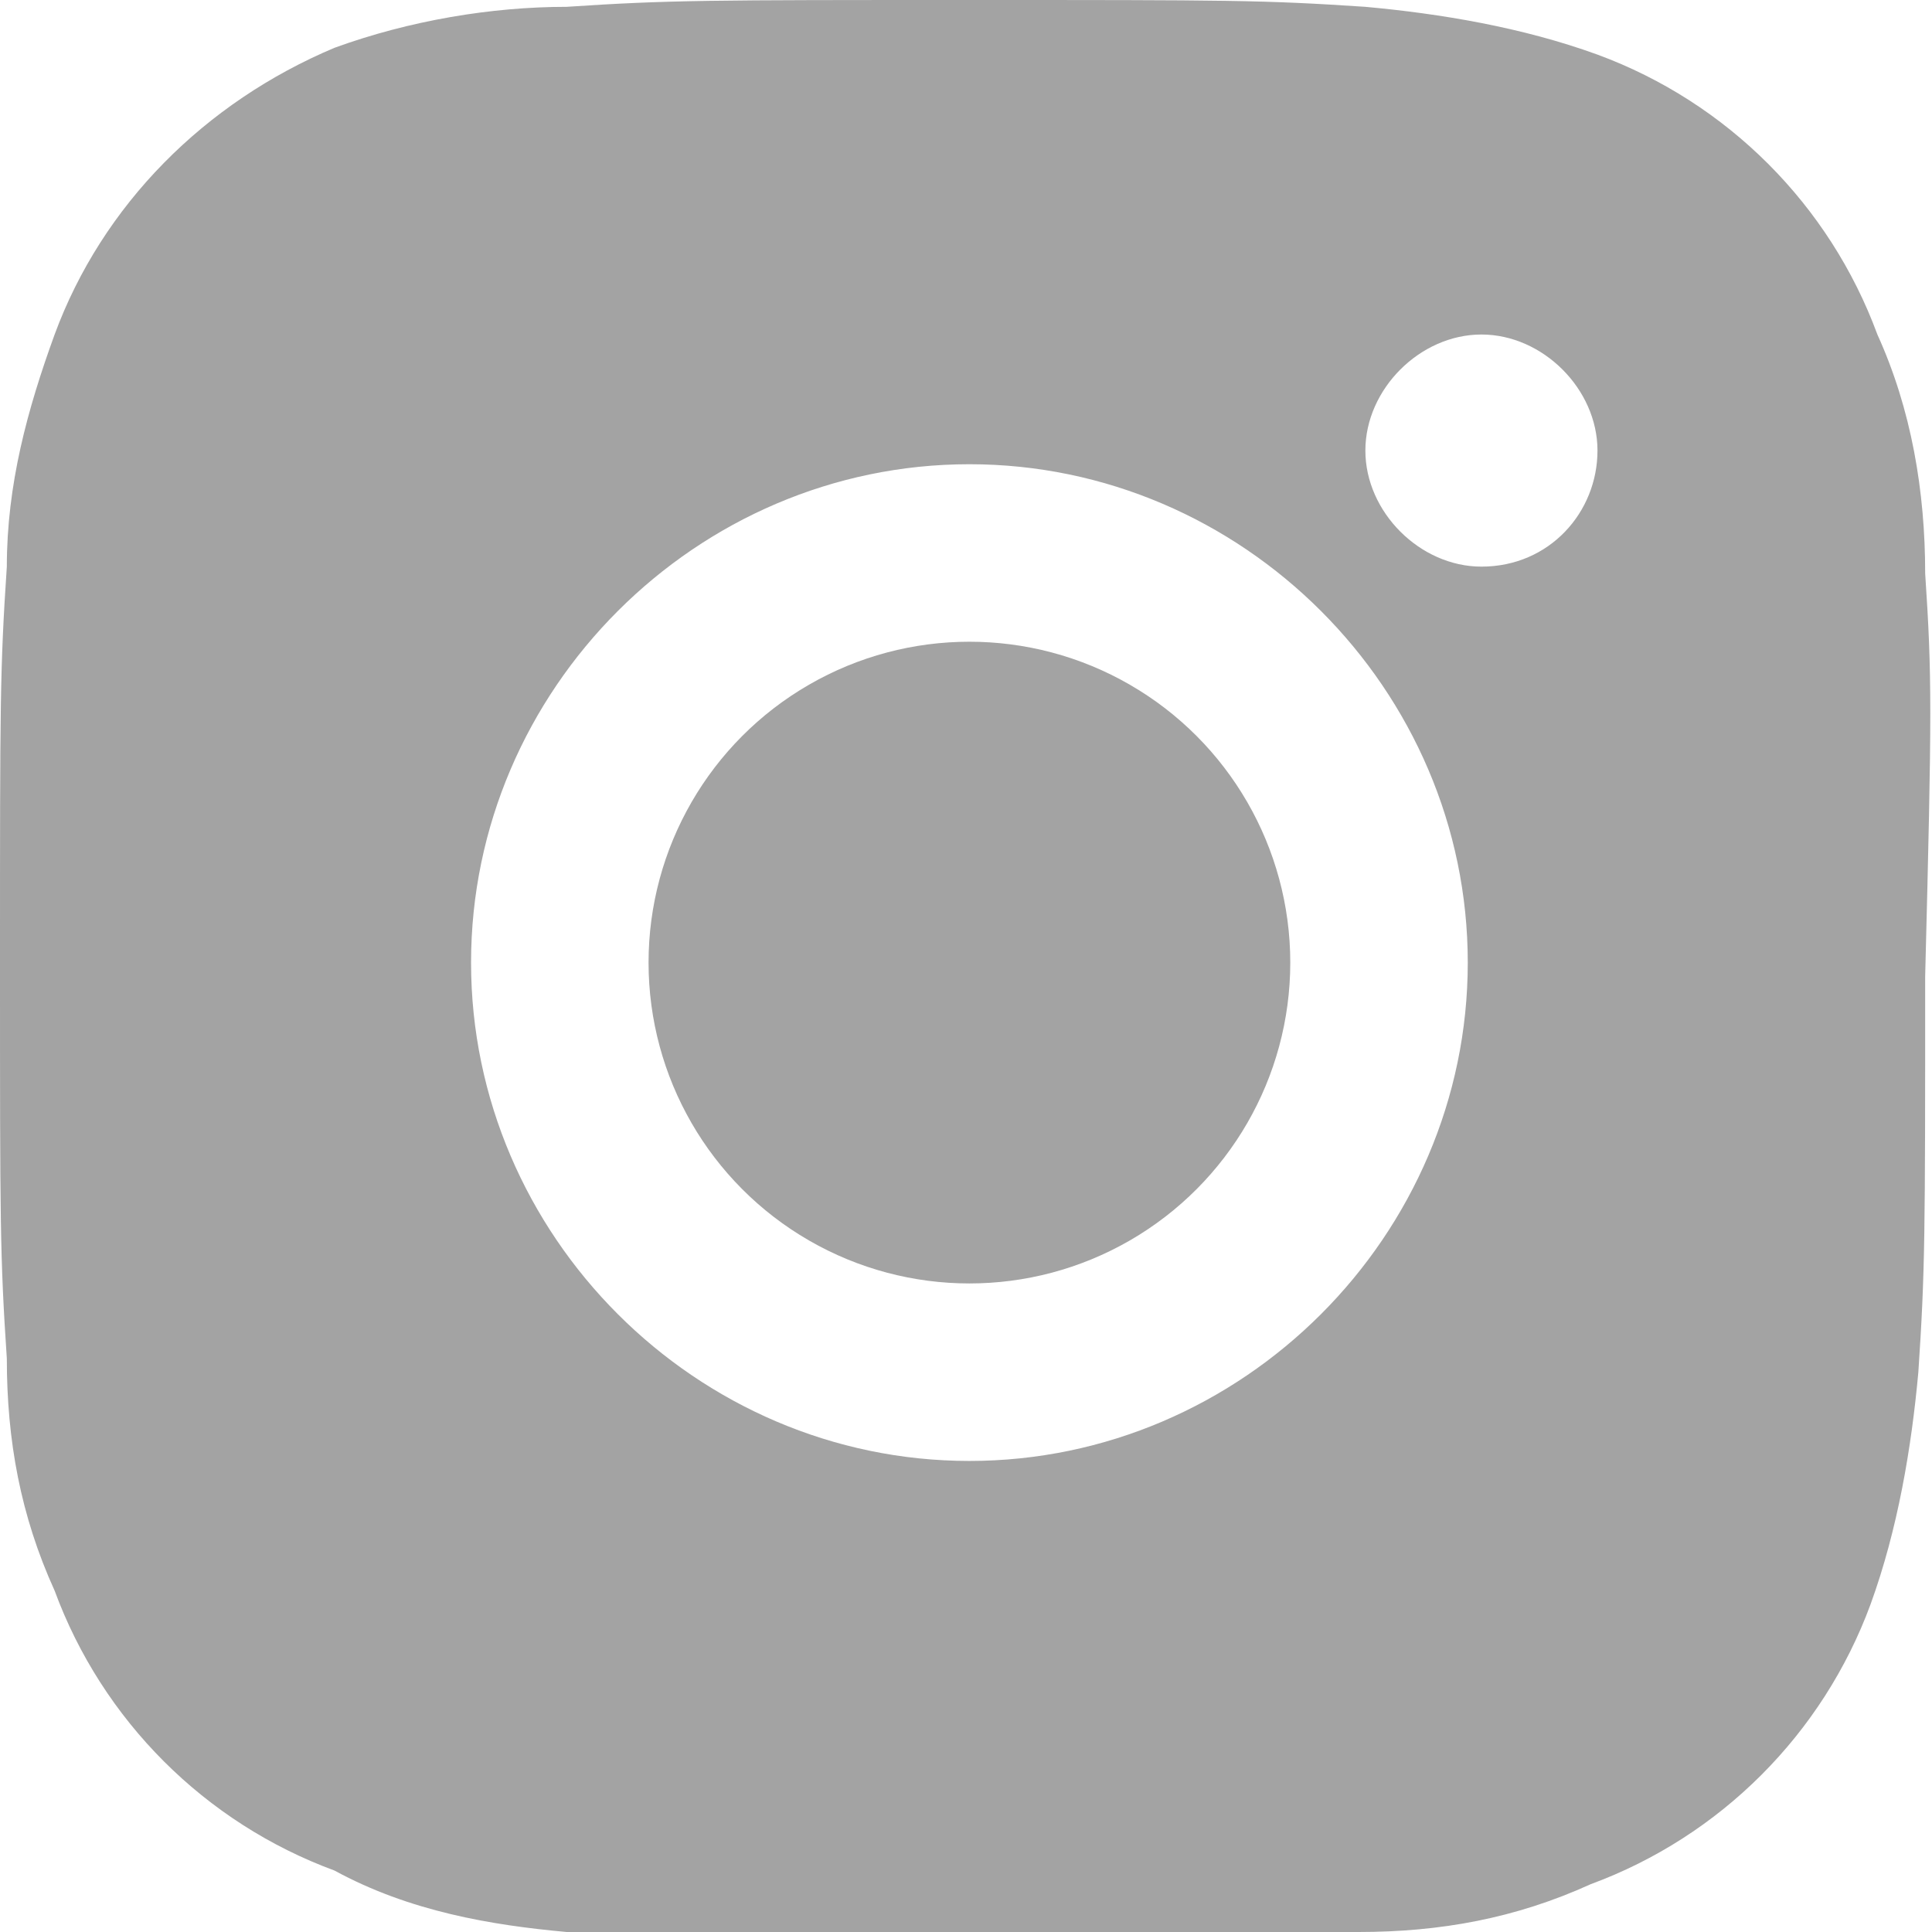 <?xml version="1.0" encoding="UTF-8"?> <!-- Generator: Adobe Illustrator 21.0.0, SVG Export Plug-In . SVG Version: 6.00 Build 0) --> <svg xmlns="http://www.w3.org/2000/svg" xmlns:xlink="http://www.w3.org/1999/xlink" id="Layer_1" x="0px" y="0px" viewBox="0 0 28.3 28.3" style="enable-background:new 0 0 28.3 28.3;" xml:space="preserve"> <style type="text/css"> .st0{fill:#A3A3A3;} </style> <path class="st0" d="M28.2,8.4c0-1.2-0.2-2.4-0.7-3.5c-0.7-1.9-2.2-3.4-4.1-4.1c-1.1-0.4-2.3-0.6-3.4-0.7C18.5,0,18,0,14.2,0 S9.8,0,8.3,0.1C7.2,0.1,6,0.3,4.9,0.7C3,1.5,1.5,3,0.8,4.9C0.4,6,0.1,7.1,0.1,8.3C0,9.8,0,10.3,0,14.1s0,4.3,0.1,5.8 c0,1.2,0.2,2.3,0.7,3.4c0.7,1.9,2.2,3.4,4.1,4.1C6,28,7.2,28.2,8.3,28.3c1.5,0.1,2,0.1,5.8,0.1s4.3,0,5.8-0.1c1.2,0,2.3-0.2,3.4-0.7 c1.9-0.7,3.4-2.2,4.1-4.1c0.4-1.1,0.6-2.3,0.7-3.4c0.1-1.5,0.1-2,0.1-5.8C28.3,10.4,28.3,9.9,28.2,8.4z M14.2,21.4 c-4,0-7.3-3.3-7.3-7.3s3.3-7.3,7.3-7.3s7.3,3.3,7.3,7.3S18.2,21.4,14.2,21.4z M21.7,8.3c-0.9,0-1.7-0.8-1.7-1.7s0.8-1.7,1.7-1.7 c0.9,0,1.7,0.8,1.7,1.7S22.7,8.3,21.7,8.3z"></path> <circle class="st0" cx="14.2" cy="14.1" r="4.7"></circle> </svg> 